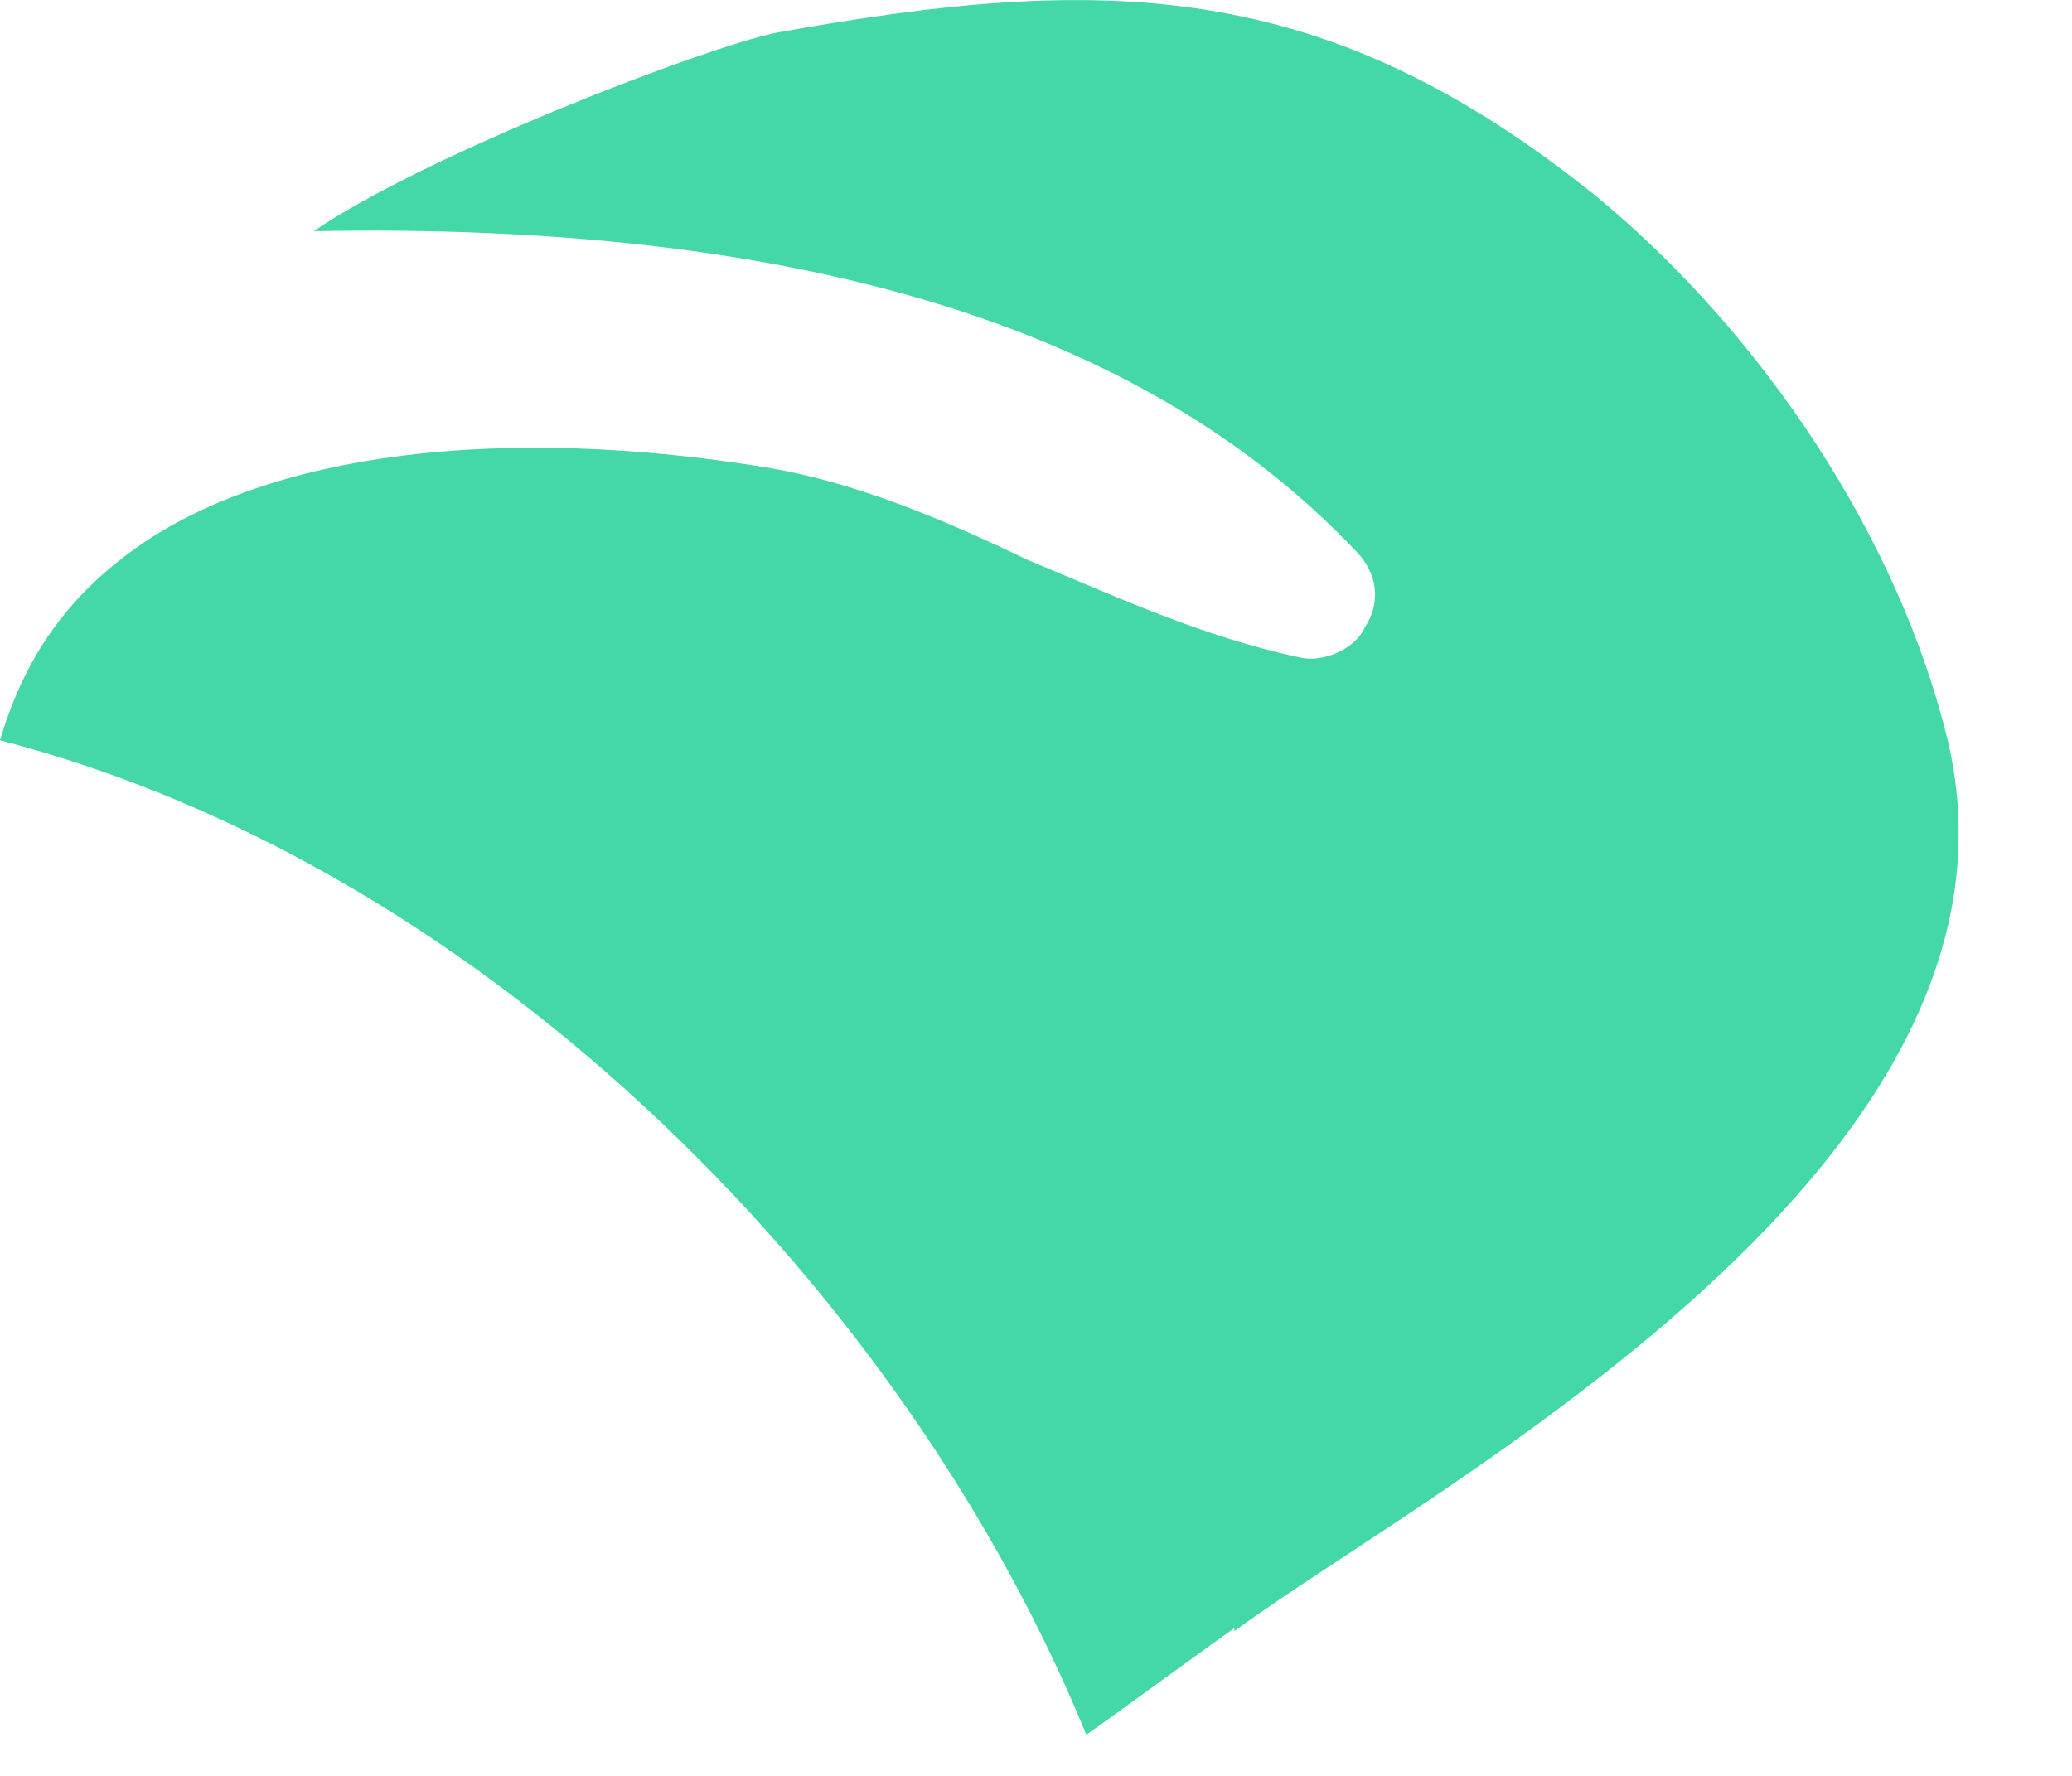 <?xml version="1.0" encoding="utf-8"?>
<svg xmlns="http://www.w3.org/2000/svg" fill="none" height="100%" overflow="visible" preserveAspectRatio="none" style="display: block;" viewBox="0 0 7 6" width="100%">
<path d="M4.17 5.511C4.82 5.031 6.96 3.921 6.57 2.461C6.38 1.731 5.89 1.071 5.39 0.661C4.47 -0.079 3.73 -0.089 2.62 0.111C2.38 0.161 1.44 0.521 1.06 0.781C2.67 0.751 3.85 1.091 4.58 1.861C4.65 1.931 4.67 2.031 4.61 2.121C4.58 2.191 4.47 2.241 4.39 2.221C4.06 2.151 3.76 2.011 3.47 1.891C3.18 1.751 2.89 1.631 2.6 1.581C1.69 1.431 0.91 1.531 0.46 1.851C0.22 2.021 0.08 2.231 0 2.501C1.66 2.931 3.07 4.391 3.67 5.861C3.84 5.741 4 5.621 4.17 5.501V5.511Z" fill="#44D7A8" id="Vector"/>
</svg>